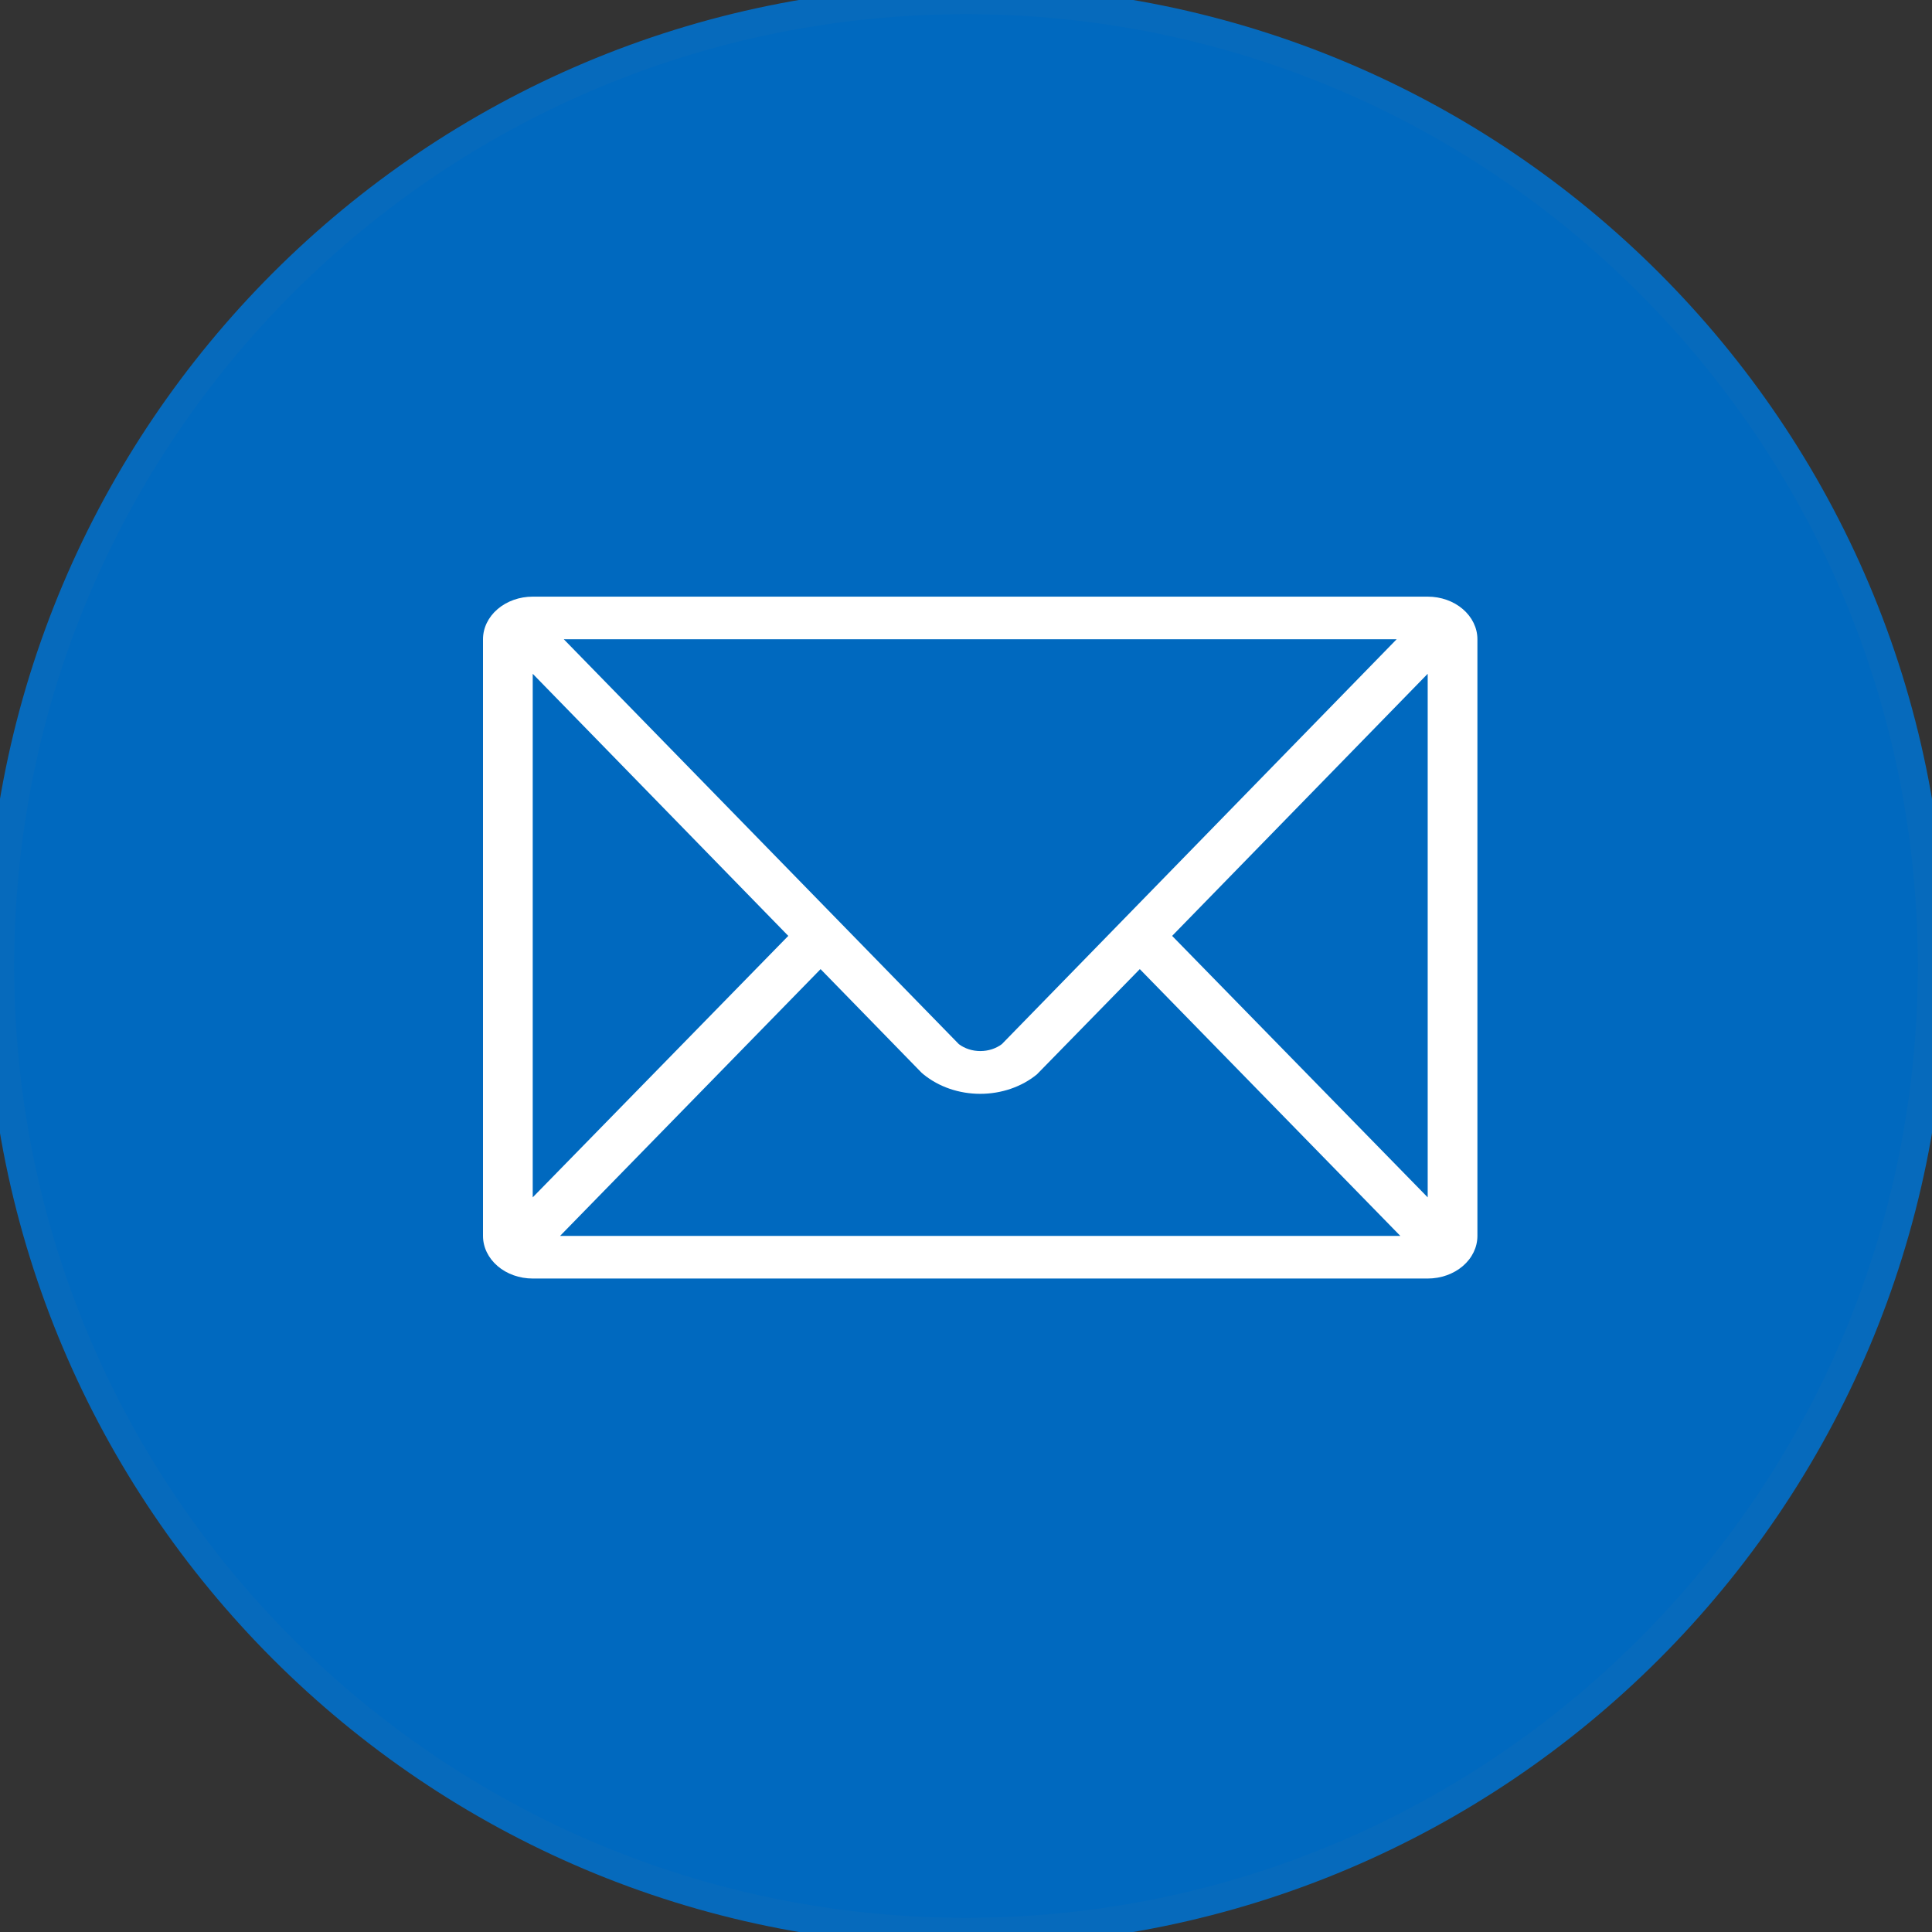 <?xml version="1.0" encoding="utf-8"?>
<!-- Generator: Adobe Illustrator 15.0.0, SVG Export Plug-In . SVG Version: 6.00 Build 0)  -->
<!DOCTYPE svg PUBLIC "-//W3C//DTD SVG 1.1//EN" "http://www.w3.org/Graphics/SVG/1.1/DTD/svg11.dtd">
<svg version="1.1" id="图层_1" xmlns="http://www.w3.org/2000/svg" xmlns:xlink="http://www.w3.org/1999/xlink" x="0px" y="0px"
	 width="68px" height="68px" viewBox="0 0 68 68" enable-background="new 0 0 68 68" xml:space="preserve">
<rect x="0" y="0" width="68" height="68" fill="#333333" stroke="none"/>
<g>
	<defs>
		<rect id="SVGID_1_" width="68" height="68"/>
	</defs>
	<clipPath id="SVGID_2_">
		<use xlink:href="#SVGID_1_"  overflow="visible"/>
	</clipPath>
	<g clip-path="url(#SVGID_2_)">
		<path fill="#0069BF" stroke="#066ABC" stroke-miterlimit="10" d="M34,68c18.777,0,34-15.223,34-34C68,15.222,52.777,0,34,0
			C15.222,0,0,15.222,0,34C0,52.777,15.222,68,34,68z"/>
		<g>
			<defs>
				<rect id="SVGID_3_" x="17" y="18" width="35" height="30"/>
			</defs>
			<clipPath id="SVGID_4_">
				<use xlink:href="#SVGID_3_"  overflow="visible"/>
			</clipPath>
			<g clip-path="url(#SVGID_4_)">
				<path fill="#FFFFFF" d="M50.25,21h-31.5c-0.464,0-0.909,0.158-1.237,0.439S17,22.102,17,22.5v21
					c0,0.398,0.185,0.779,0.513,1.061S18.286,45,18.75,45h31.5c0.464,0,0.909-0.158,1.237-0.439S52,43.898,52,43.5v-21
					c0-0.398-0.185-0.779-0.513-1.061S50.714,21,50.25,21z M35.262,36.75c-0.21,0.158-0.479,0.244-0.758,0.244
					c-0.278,0-0.547-0.086-0.756-0.244L19.844,22.5h29.313L35.262,36.75z M27.745,32.94l-8.995,9.203V23.715L27.745,32.94z
					 M28.882,34.11l3.553,3.645l0.07,0.06c0.539,0.439,1.252,0.684,1.995,0.684c0.742,0,1.457-0.244,1.995-0.684l3.622-3.705
					l9.17,9.39H19.712L28.882,34.11z M41.255,32.94l8.995-9.225v18.428L41.255,32.94z"/>
			</g>
		</g>
	</g>
</g>
</svg>
